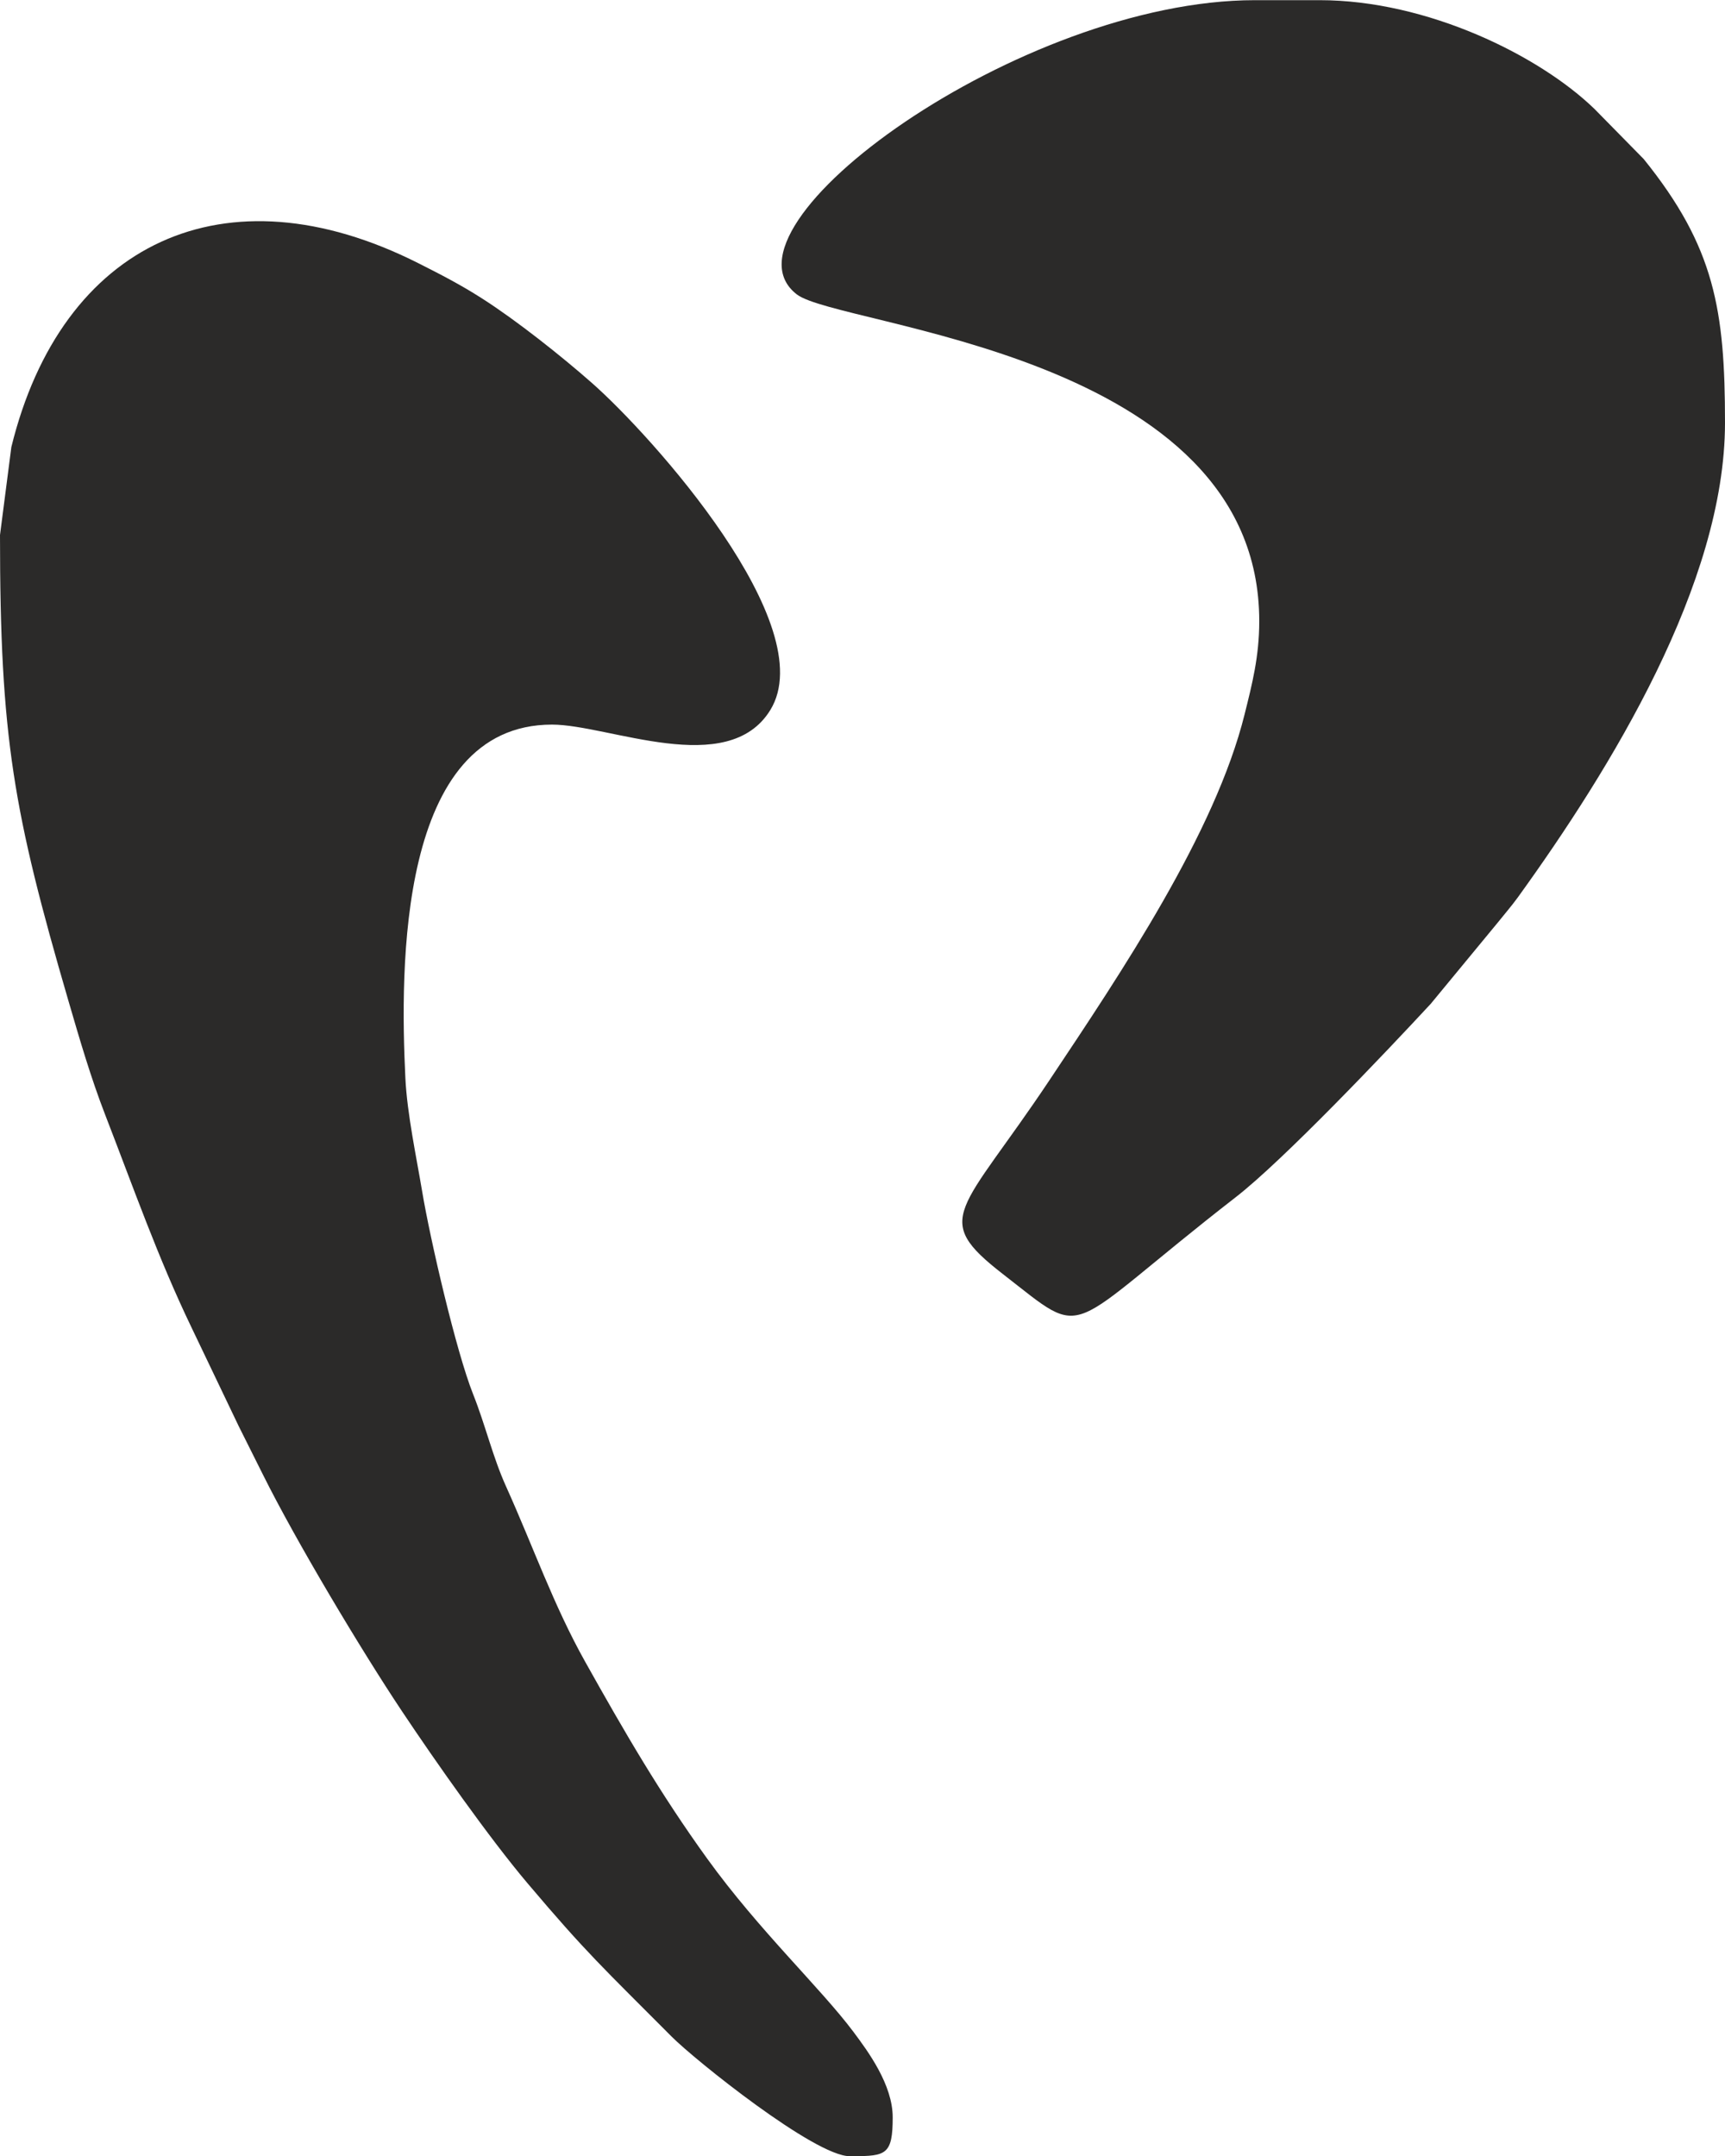 <?xml version="1.0" encoding="UTF-8"?>
<!DOCTYPE svg PUBLIC "-//W3C//DTD SVG 1.1//EN" "http://www.w3.org/Graphics/SVG/1.1/DTD/svg11.dtd">
<!-- Creator: CorelDRAW X5 -->
<svg xmlns="http://www.w3.org/2000/svg" xml:space="preserve" width="2570px" height="3213px" style="shape-rendering:geometricPrecision; text-rendering:geometricPrecision; image-rendering:optimizeQuality; fill-rule:evenodd; clip-rule:evenodd"
viewBox="0 0 248143 310180"
 xmlns:xlink="http://www.w3.org/1999/xlink">
 <defs>
  <style type="text/css">
   <![CDATA[
    .fil0 {fill:#2B2A29}
   ]]>
  </style>
 </defs>
 <g id="Ebene_x0020_1">
  <g id="_235999264">
   <g>
    <path class="fil0" d="M0 76925c0,29169 1928,39881 9853,67072 1636,5612 3210,11023 5298,16415 4130,10662 7561,20475 12353,30452l6824 14269c1275,2550 2332,4653 3515,7031 4760,9571 14119,25213 19976,33996 4839,7258 12554,18233 18058,24747 8538,10101 10855,12137 20737,22068 3389,3406 20620,17206 25599,17206l473 0c4766,-8 5731,-216 5731,-5583 0,-4688 -3530,-9472 -5665,-12325 -4678,-6252 -13561,-14562 -21015,-24891 -6781,-9396 -11852,-18140 -17564,-28343 -4574,-8173 -7425,-16450 -11381,-25220 -1920,-4257 -2963,-8814 -4732,-13258 -2434,-6116 -6179,-22251 -7345,-29256 -774,-4648 -2151,-11073 -2400,-16211 -764,-15738 -1104,-50871 21093,-50871 8169,0 25284,7855 31403,-2096 7490,-12182 -17112,-39527 -25670,-47062 -4446,-3916 -10870,-9001 -15777,-12138 -3128,-2000 -5882,-3418 -9184,-5084 -27855,-14054 -51331,-2957 -58546,26448l-1631 12637z"/>
    <path class="fil0" d="M181144 89332c0,5132 -1029,9069 -2105,13404 -4244,17096 -17786,37212 -28044,52602 -12791,19193 -17178,19825 -6723,27939 12547,9737 8122,8641 33509,-11079 6829,-5304 21429,-20677 28031,-27803l9534 -11558c1077,-1352 2101,-2518 3025,-3798 13299,-18432 29772,-45126 29772,-68245 0,-16180 -1471,-25267 -11693,-37935l-7071 -7197c-7930,-7694 -24059,-15662 -39550,-15662l-9305 0c-33722,0 -78525,32589 -65904,42329 6115,4719 66524,8346 66524,47003z"/>
   </g>
  </g>
 </g>
</svg>
